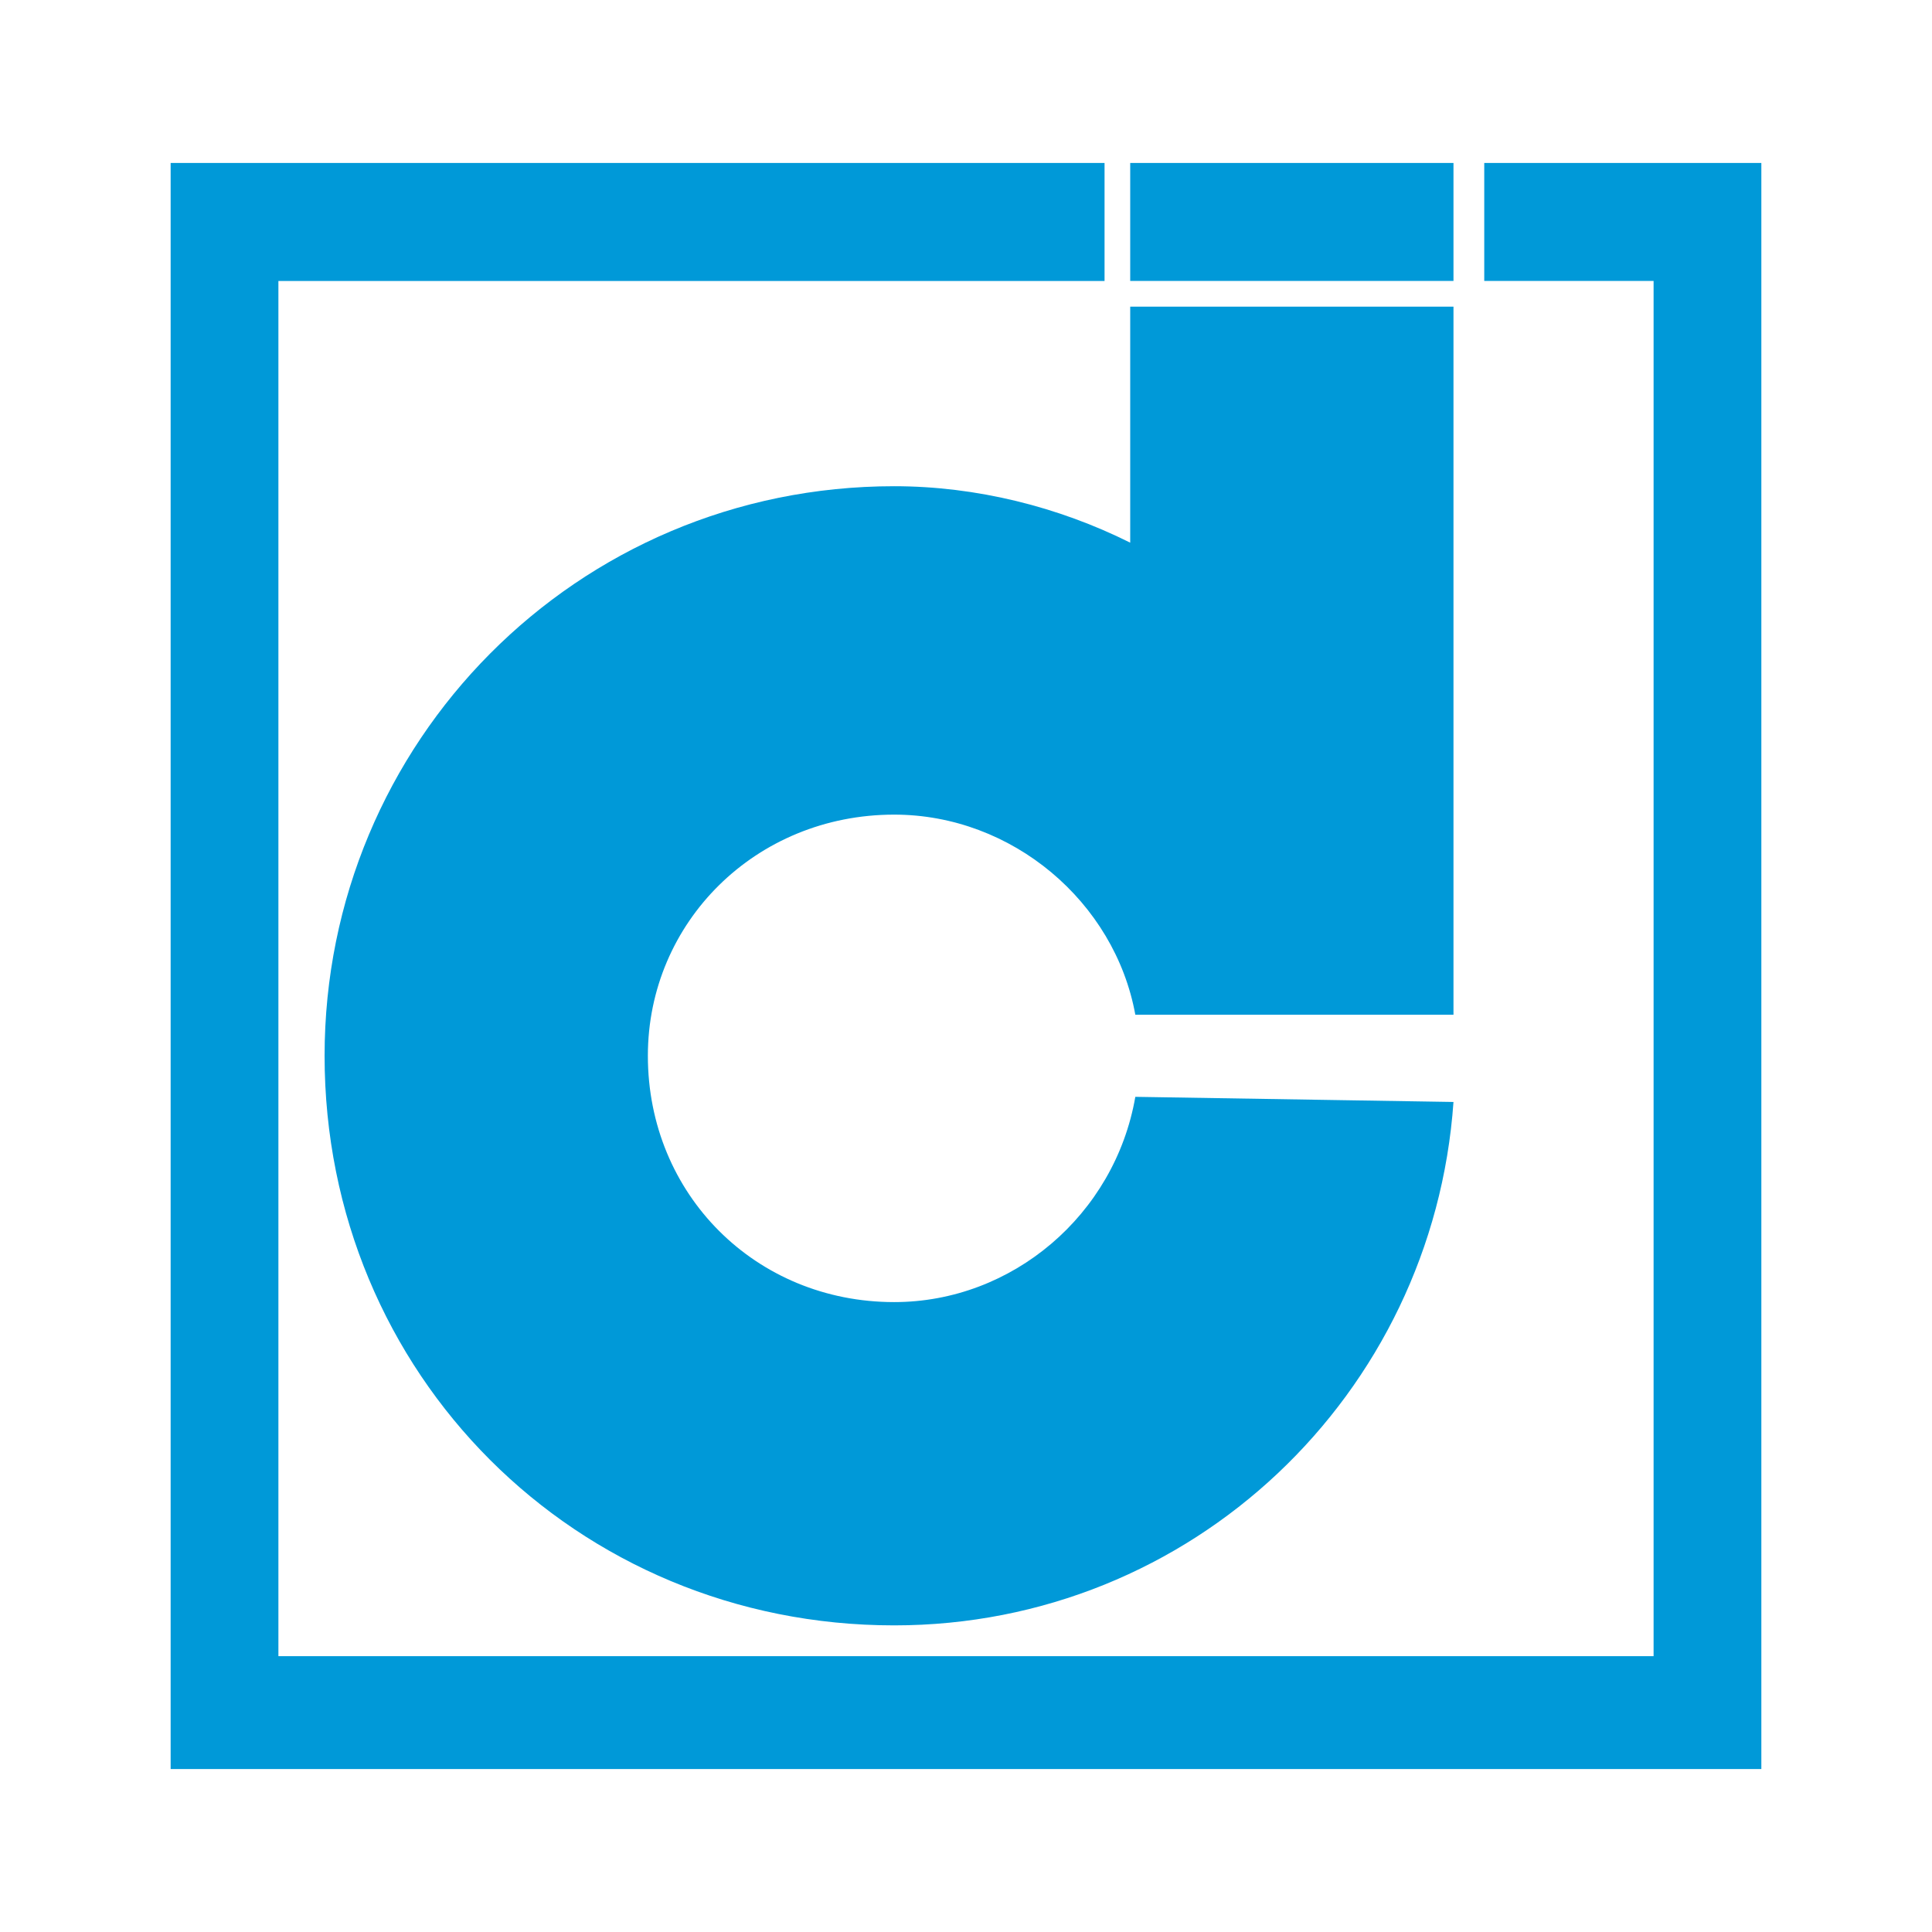 <?xml version="1.0" encoding="utf-8"?>
<!-- Generator: Adobe Illustrator 13.0.0, SVG Export Plug-In . SVG Version: 6.00 Build 14948)  -->
<!DOCTYPE svg PUBLIC "-//W3C//DTD SVG 1.0//EN" "http://www.w3.org/TR/2001/REC-SVG-20010904/DTD/svg10.dtd">
<svg version="1.0" id="Layer_1" xmlns="http://www.w3.org/2000/svg" xmlns:xlink="http://www.w3.org/1999/xlink" x="0px" y="0px"
	 width="192.756px" height="192.756px" viewBox="0 0 192.756 192.756" enable-background="new 0 0 192.756 192.756"
	 xml:space="preserve">
<g>
	<polygon fill-rule="evenodd" clip-rule="evenodd" fill="#FFFFFF" points="0,0 192.756,0 192.756,192.756 0,192.756 0,0 	"/>
	<path fill-rule="evenodd" clip-rule="evenodd" fill="#0099D8" d="M112.761,54.142c-7.168-3.583-15.359-5.632-23.55-5.632
		c-31.741,0-56.827,25.598-56.827,56.826c0,31.742,25.086,56.828,56.827,56.828c29.694,0,53.755-23.039,55.803-52.221l-31.742-0.512
		c-2.047,11.775-12.286,20.479-24.061,20.479c-13.823,0-24.573-10.75-24.573-24.574c0-13.31,10.75-24.061,24.573-24.061
		c11.775,0,22.014,8.704,24.061,19.967h31.742v-70.65h-32.253V54.142L112.761,54.142z M17.025,176.498H175.73V16.257h-27.646v11.775
		h16.895v137.204H27.776V28.032h82.425V16.257H17.025V176.498L17.025,176.498z M145.014,16.257h-32.253v11.775h32.253V16.257
		L145.014,16.257z"/>
</g>
</svg>
